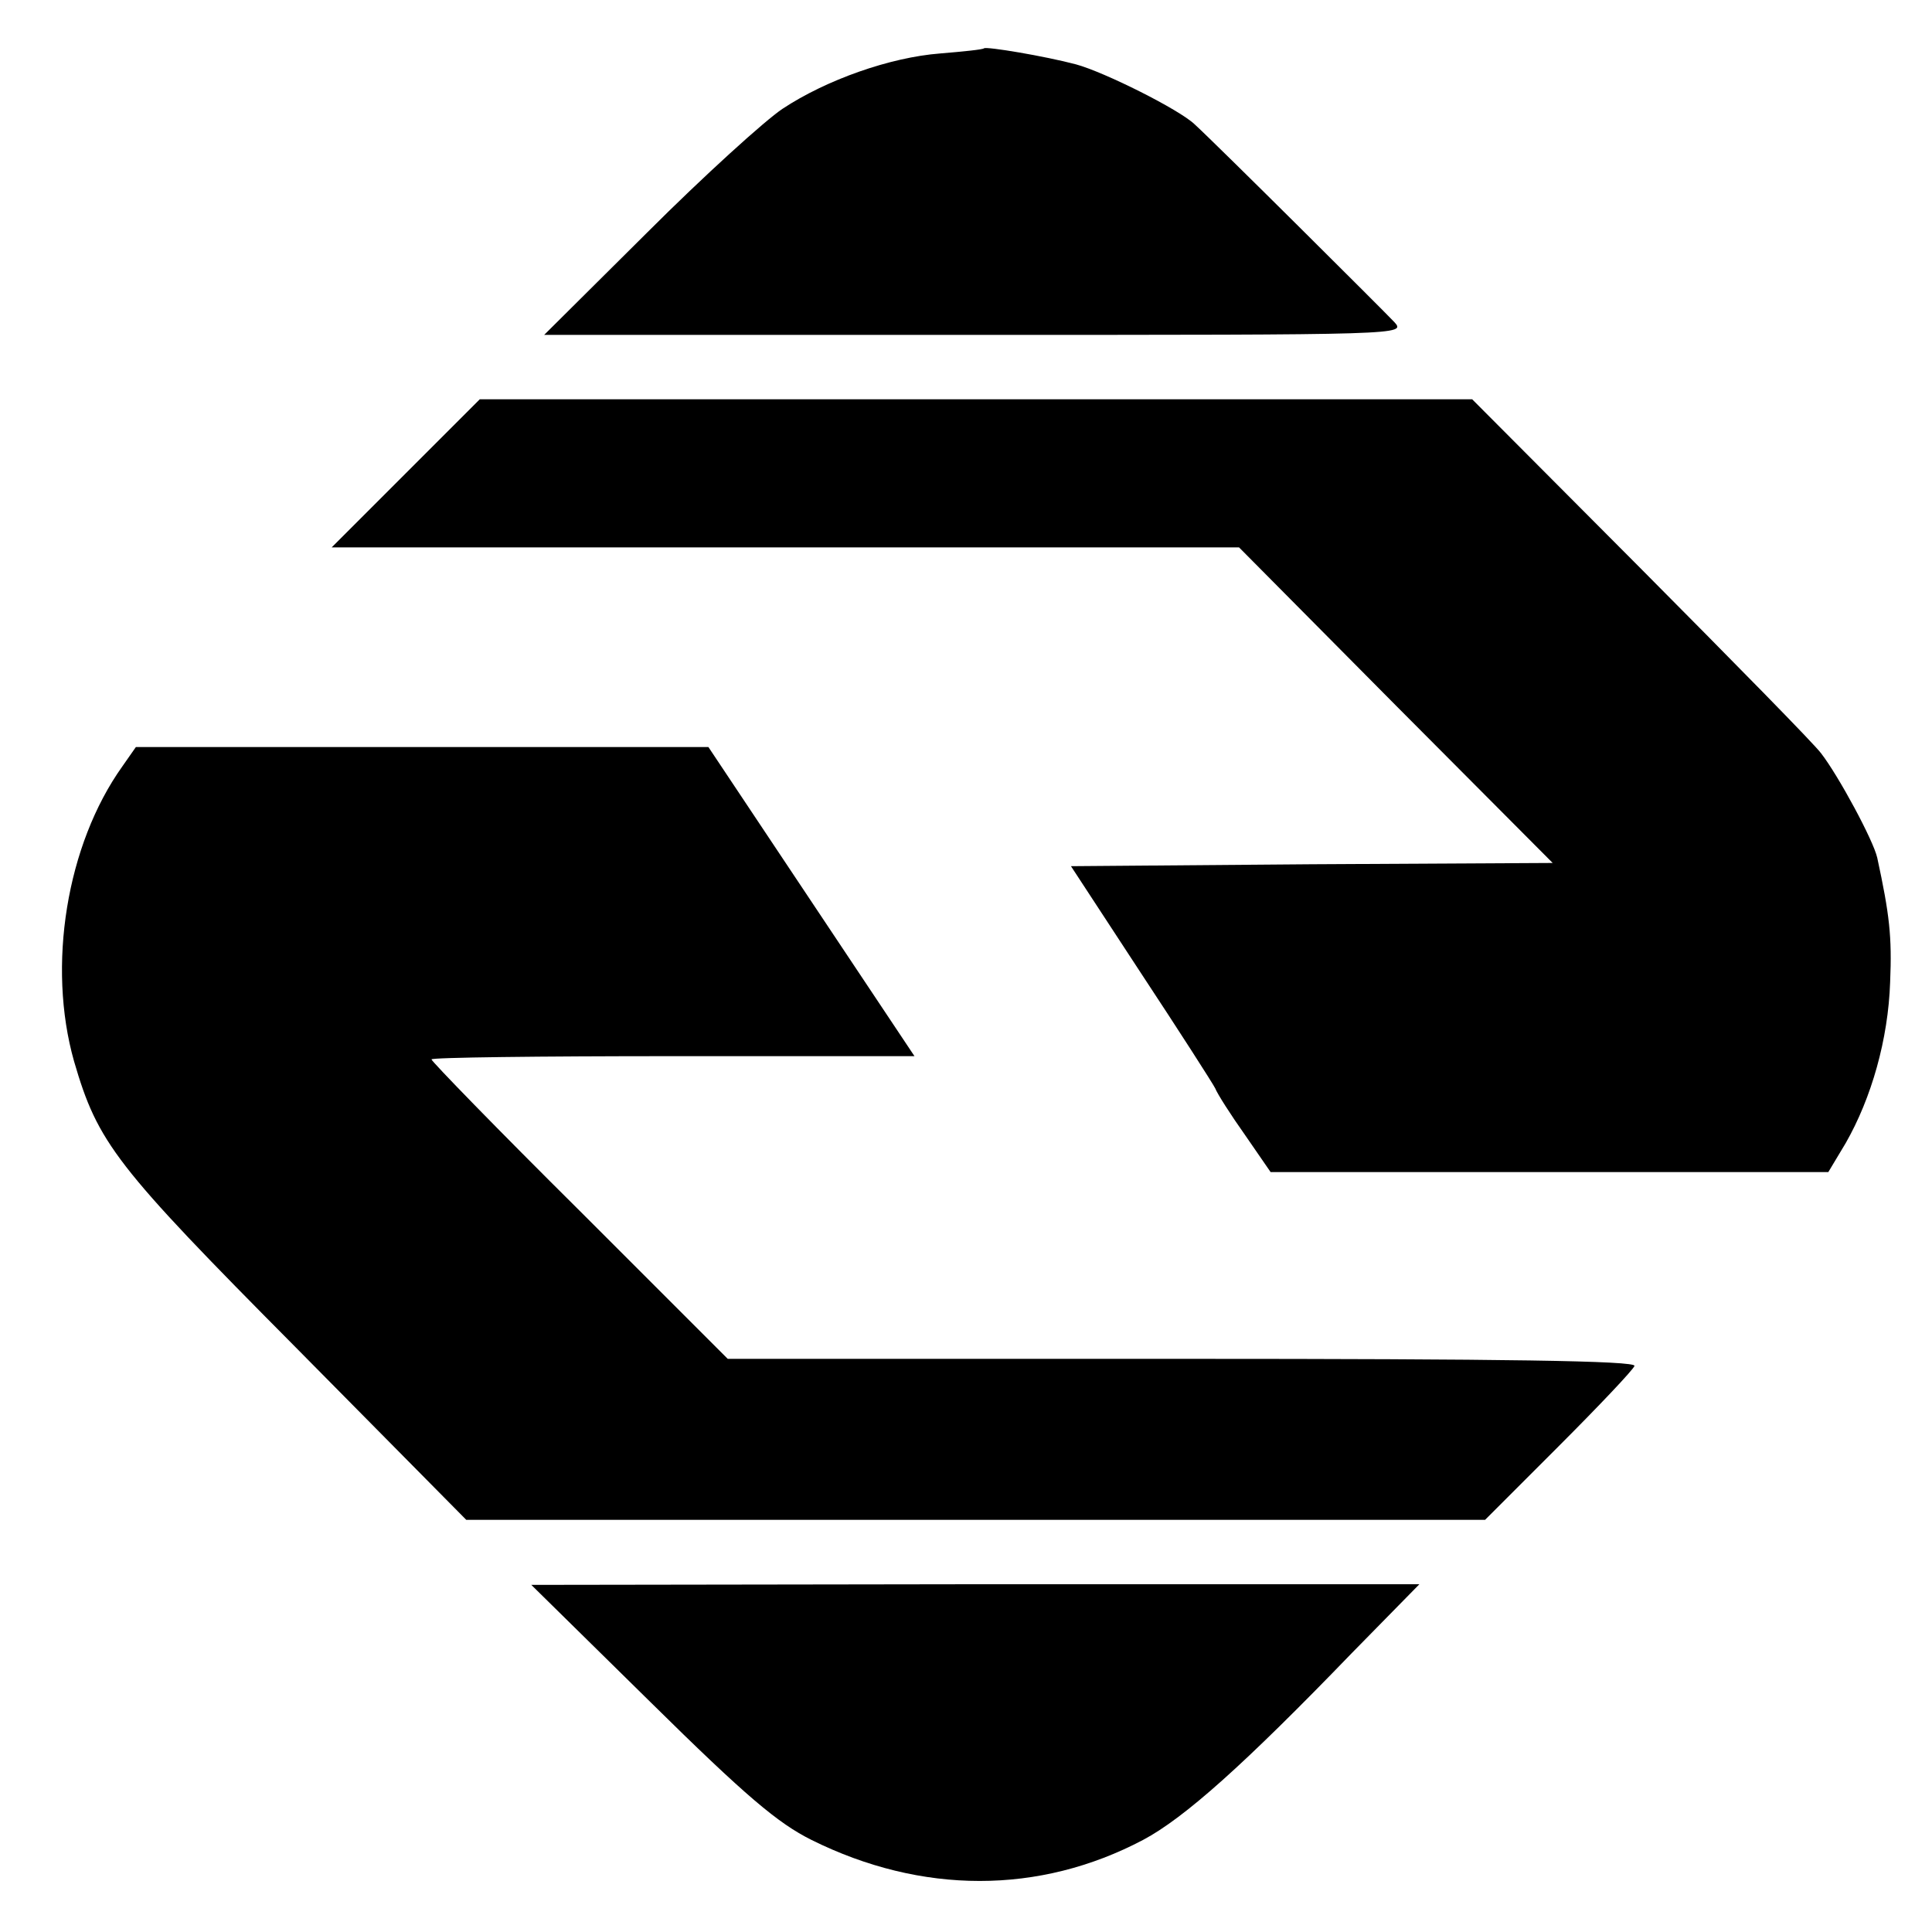<?xml version="1.0" standalone="no"?>
<!DOCTYPE svg PUBLIC "-//W3C//DTD SVG 20010904//EN"
 "http://www.w3.org/TR/2001/REC-SVG-20010904/DTD/svg10.dtd">
<svg version="1.0" xmlns="http://www.w3.org/2000/svg"
 width="300pt" height="300pt" viewBox="0 0 300 300"
 preserveAspectRatio="xMidYMid meet">
<g transform="translate(0,300) scale(0.1,-0.1)"
fill="#000000" stroke="none">
<path d="M1528 2925 c-2 -2 -32 -5 -68 -8 -78 -6 -177 -41 -245 -86 -27 -18
-122 -104 -210 -192 l-160 -159 669 0 c669 0 669 0 651 20 -16 17 -274 274
-310 307 -24 23 -140 81 -184 93 -49 13 -139 28 -143 25z"/>
<path d="M630 2265 l-115 -115 705 0 704 0 243 -245 244 -245 -374 -2 -374 -3
108 -165 c60 -91 112 -172 116 -180 3 -8 24 -41 46 -72 l40 -58 433 0 433 0
27 45 c40 70 66 161 69 250 3 71 -1 105 -20 193 -6 27 -60 127 -87 162 -10 14
-137 143 -281 288 l-261 262 -771 0 -770 0 -115 -115z"/>
<path d="M190 1810 c-87 -122 -117 -310 -75 -458 37 -127 64 -162 344 -444
l265 -268 791 0 791 0 114 114 c63 63 116 119 118 125 3 8 -202 11 -702 11
l-706 0 -230 230 c-127 126 -230 232 -230 235 0 3 169 5 375 5 l375 0 -160
240 -160 240 -444 0 -445 0 -21 -30z"/>
<path d="M1010 357 c149 -147 198 -188 250 -214 171 -85 354 -85 515 0 64 34
157 117 324 290 l105 107 -690 0 -689 -1 185 -182z"/>
</g>
</svg>
